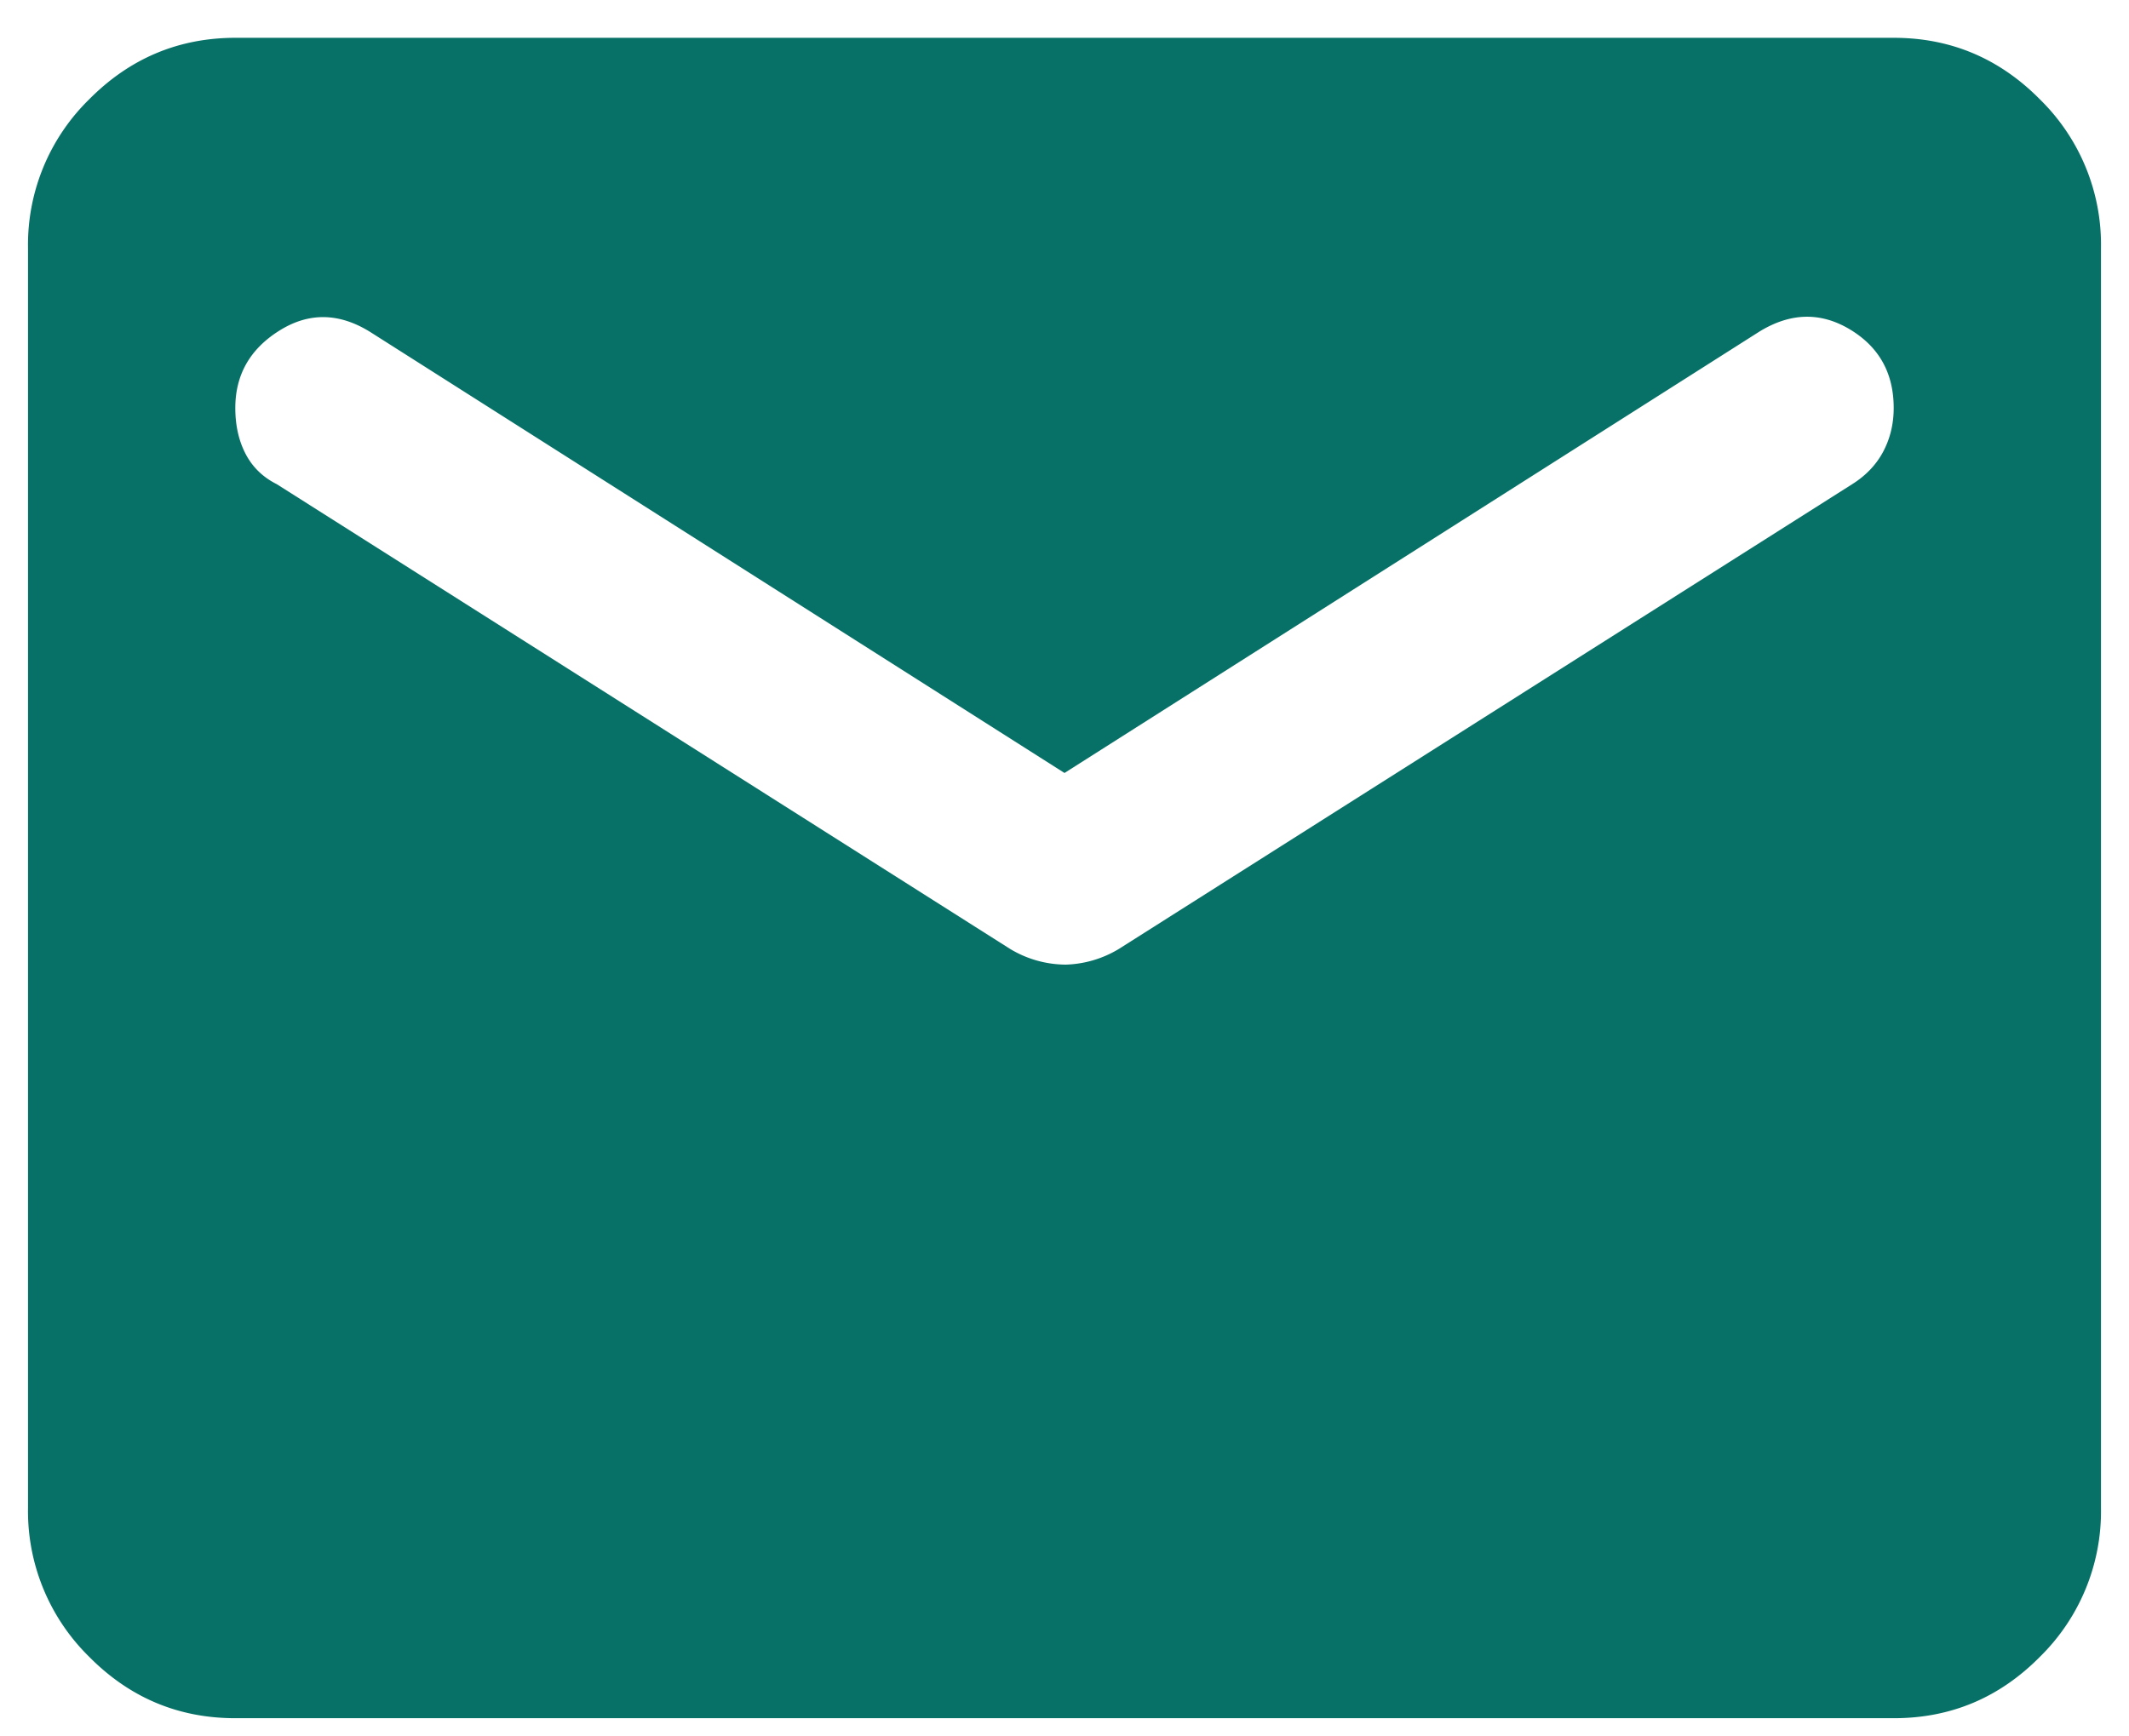 <svg width="38" height="31" fill="none" xmlns="http://www.w3.org/2000/svg"><path d="M4.2 30.675c-1.018 0-1.888-.367-2.612-1.1A3.643 3.643 0 0 1 .5 26.924v-22.5a3.63 3.63 0 0 1 1.088-2.647C2.313 1.044 3.184.676 4.2.675h29.6c1.018 0 1.889.368 2.614 1.103A3.629 3.629 0 0 1 37.5 4.425v22.5a3.64 3.64 0 0 1-1.086 2.65c-.724.734-1.595 1.101-2.614 1.1H4.2ZM19 17.222a1.94 1.94 0 0 0 .971-.281L33.06 8.644c.247-.156.432-.351.555-.585.123-.234.185-.492.185-.775 0-.625-.262-1.093-.786-1.406-.524-.312-1.064-.297-1.619.047L19 13.8 6.605 5.925c-.555-.344-1.095-.351-1.619-.022-.524.328-.786.789-.786 1.381 0 .313.062.587.185.822s.308.414.555.538l13.089 8.297a1.935 1.935 0 0 0 .971.28Z" fill="#077167"/></svg>